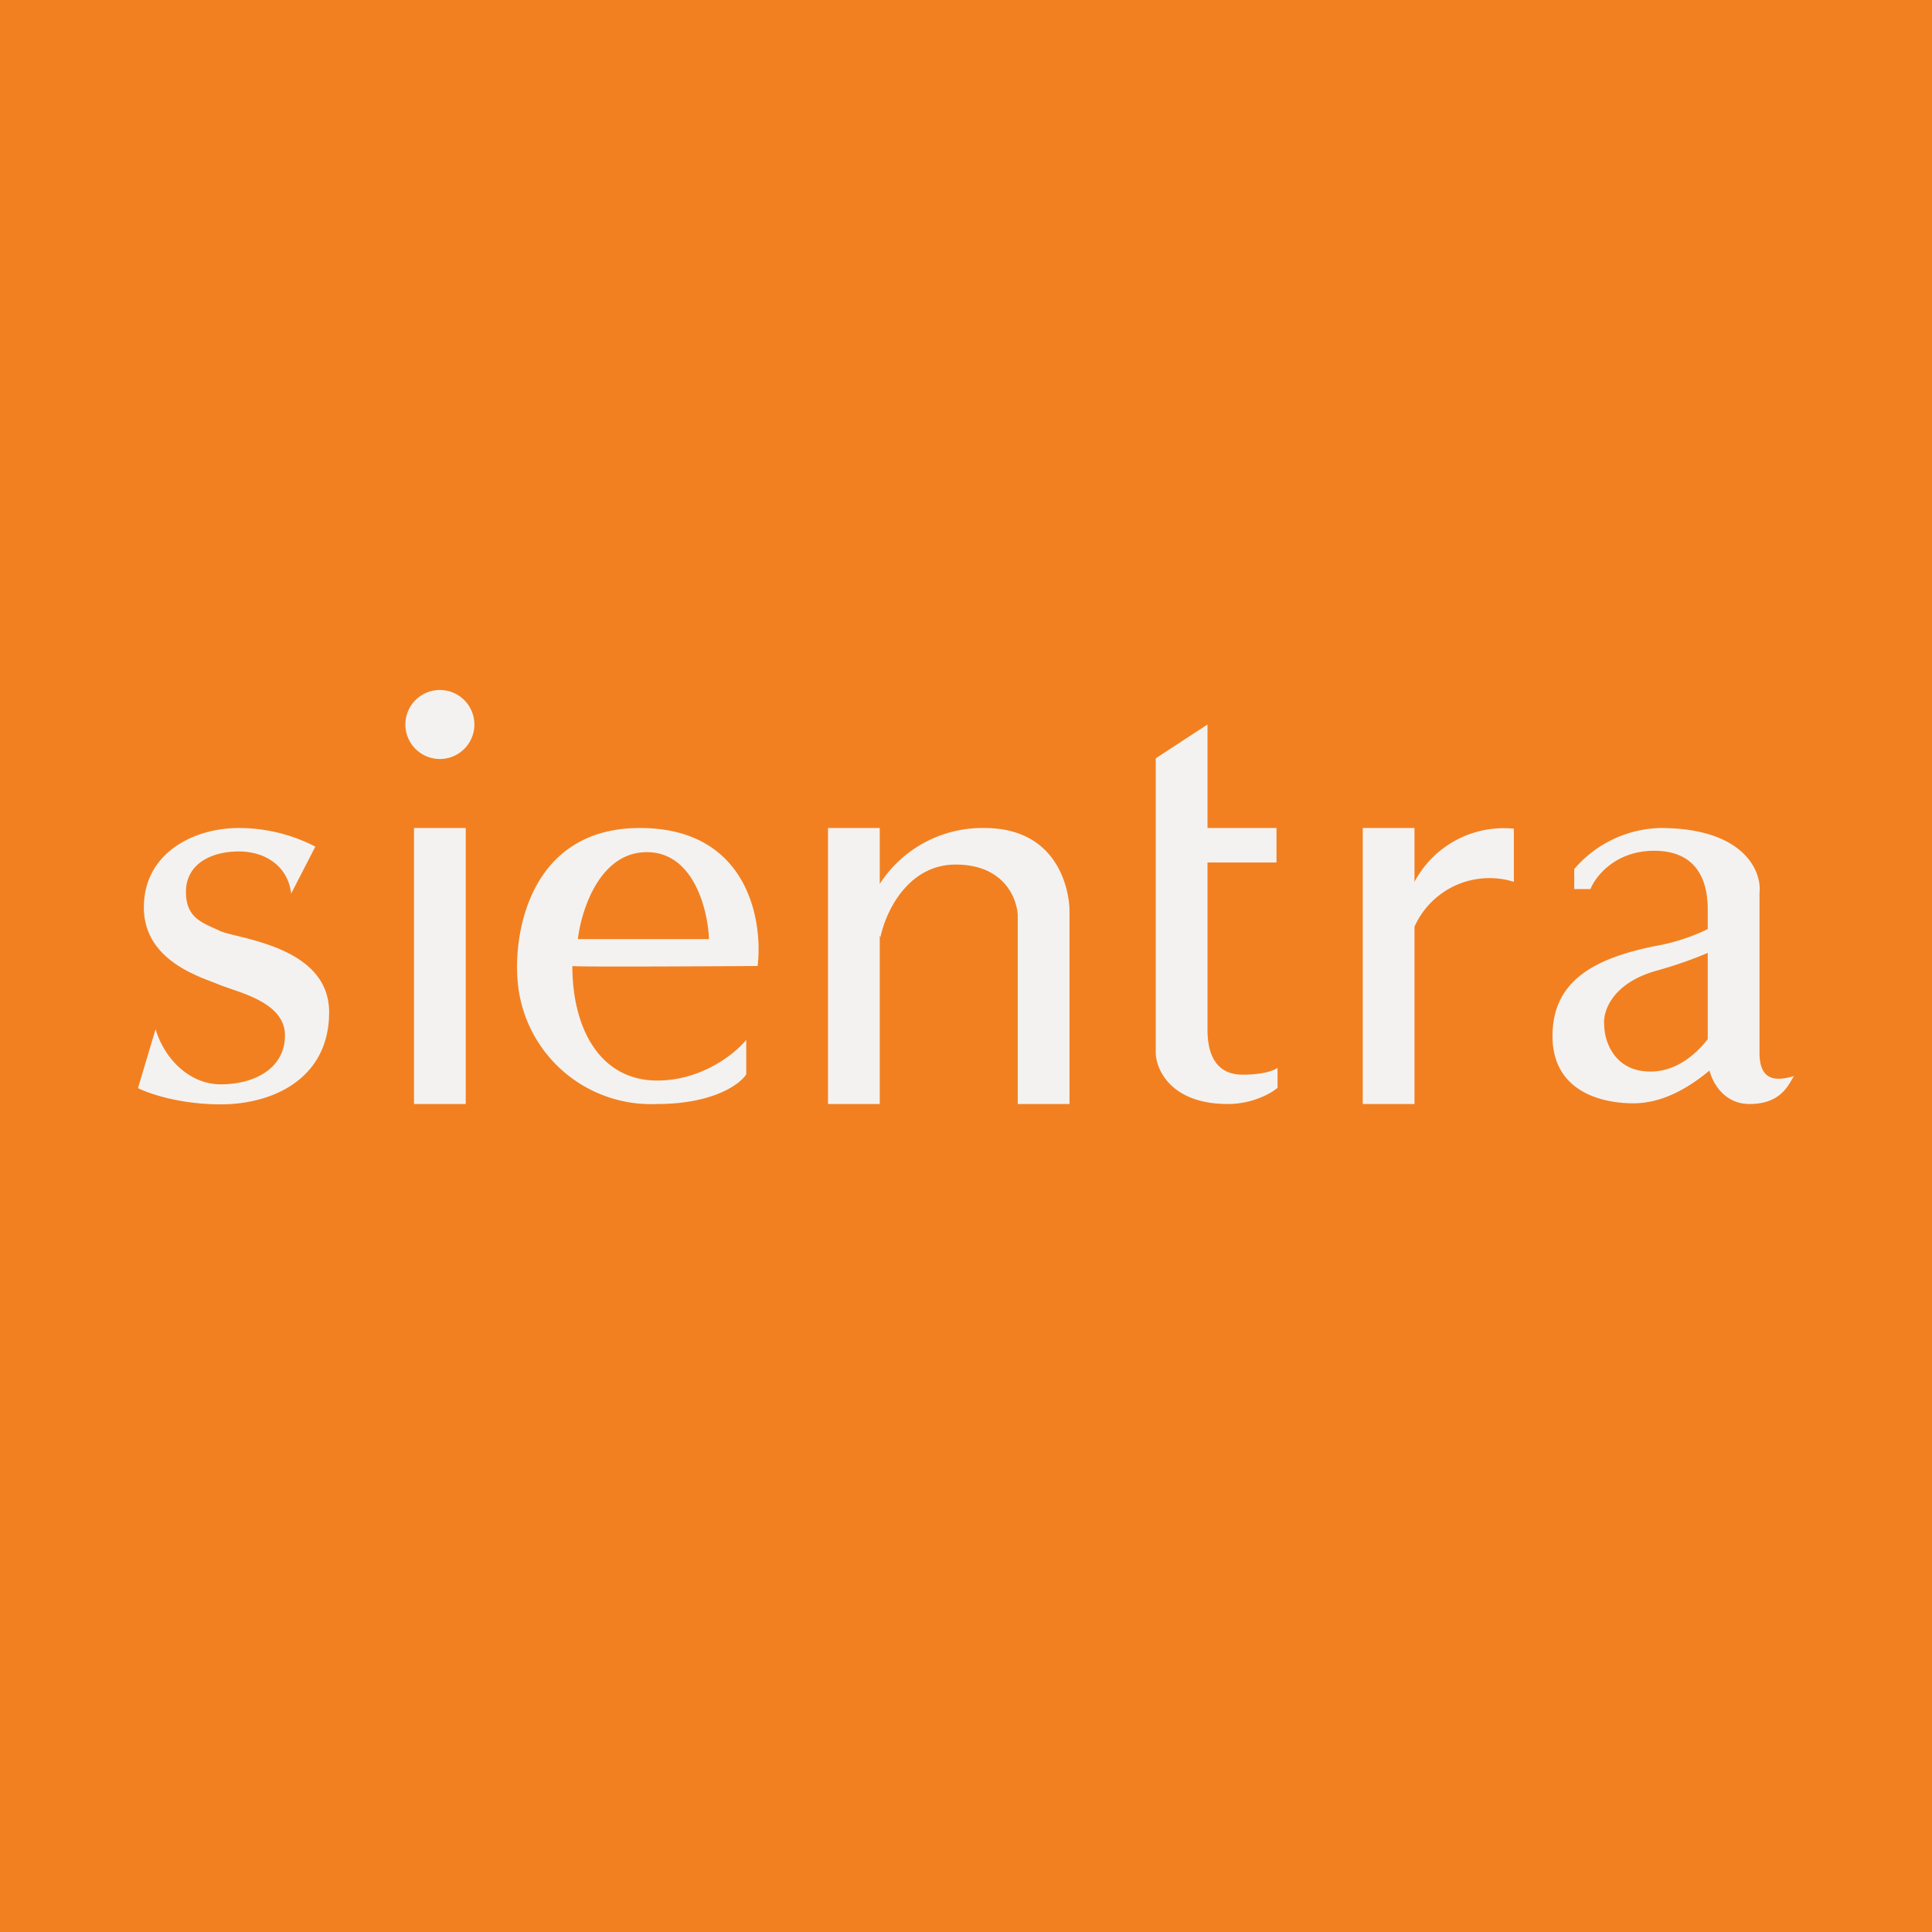<!-- by Finnhub --><svg width="56" height="56" viewBox="0 0 56 56" xmlns="http://www.w3.org/2000/svg"><path fill="#F28021" d="M0 0h56v56H0z"/><path fill-rule="evenodd" d="M13.75 21a1 1 0 1 1-2 0 1 1 0 0 1 2 0Zm-5.31 4.9.7-1.36A4.82 4.82 0 0 0 6.92 24c-1.3 0-2.75.72-2.75 2.3 0 1.42 1.37 1.93 2.03 2.18l.2.08.31.11c.62.21 1.55.54 1.55 1.34 0 .97-.9 1.42-1.86 1.42-.95 0-1.66-.8-1.89-1.6L4 31.54c.3.15 1.19.47 2.4.47 1.52 0 3.14-.75 3.14-2.67 0-1.55-1.73-1.98-2.65-2.21-.22-.05-.4-.1-.5-.14l-.15-.07c-.45-.2-.85-.37-.85-1.07 0-.8.72-1.17 1.53-1.17.82 0 1.44.47 1.52 1.23ZM12 24v8h1.5v-8H12Zm9.97 4c-1.75.01-5.28.03-5.38 0 0 1.84.82 3.32 2.46 3.32 1.3 0 2.27-.79 2.58-1.18v1c-.19.3-.98.86-2.58.86A3.88 3.88 0 0 1 15 28.38c-.11-1.46.43-4.38 3.55-4.38 3.12 0 3.57 2.67 3.41 4Zm-1.42-.78h-3.8c.1-.84.63-2.52 2-2.52 1.36 0 1.77 1.68 1.8 2.52Zm4.95-1.6A3.54 3.54 0 0 1 28.53 24c2.22 0 2.47 1.93 2.47 2.4V32h-1.5v-5.48c-.03-.5-.41-1.46-1.8-1.46-1.4 0-2.04 1.4-2.18 2.11l-.02-.06V32H24v-8h1.5v1.63Zm8 4.9v-8.54L35 21v3h2v1h-2v4.85c0 .67.22 1.3 1.02 1.3.64 0 .94-.14 1.01-.2v.58c-.18.16-.73.47-1.44.47-1.64 0-2.08-.99-2.09-1.48Zm6 1.48H41v-5.14a2.38 2.38 0 0 1 2.88-1.3v-1.54A2.93 2.93 0 0 0 41 25.56V24h-1.5v8Zm6.13-6.23v-.58A3.39 3.39 0 0 1 48.12 24c2.44 0 2.95 1.26 2.88 1.88v4.64c0 .87.55.8 1 .67l-.04.06c-.16.29-.42.75-1.25.75-.67 0-1.04-.52-1.16-.97-.77.64-1.5.95-2.21.95-.85 0-2.34-.3-2.34-1.95 0-1.66 1.31-2.26 2.93-2.6a5.8 5.8 0 0 0 1.57-.5v-.57c0-.57-.14-1.7-1.55-1.7-1.13 0-1.7.74-1.85 1.11h-.47Zm3.87 1.85v2.5c-.35.45-.92.94-1.66.94-1.06 0-1.34-.9-1.34-1.34-.05-.37.2-1.21 1.5-1.58.65-.18 1.15-.37 1.5-.52Z" fill="#F4F2F0"/></svg>